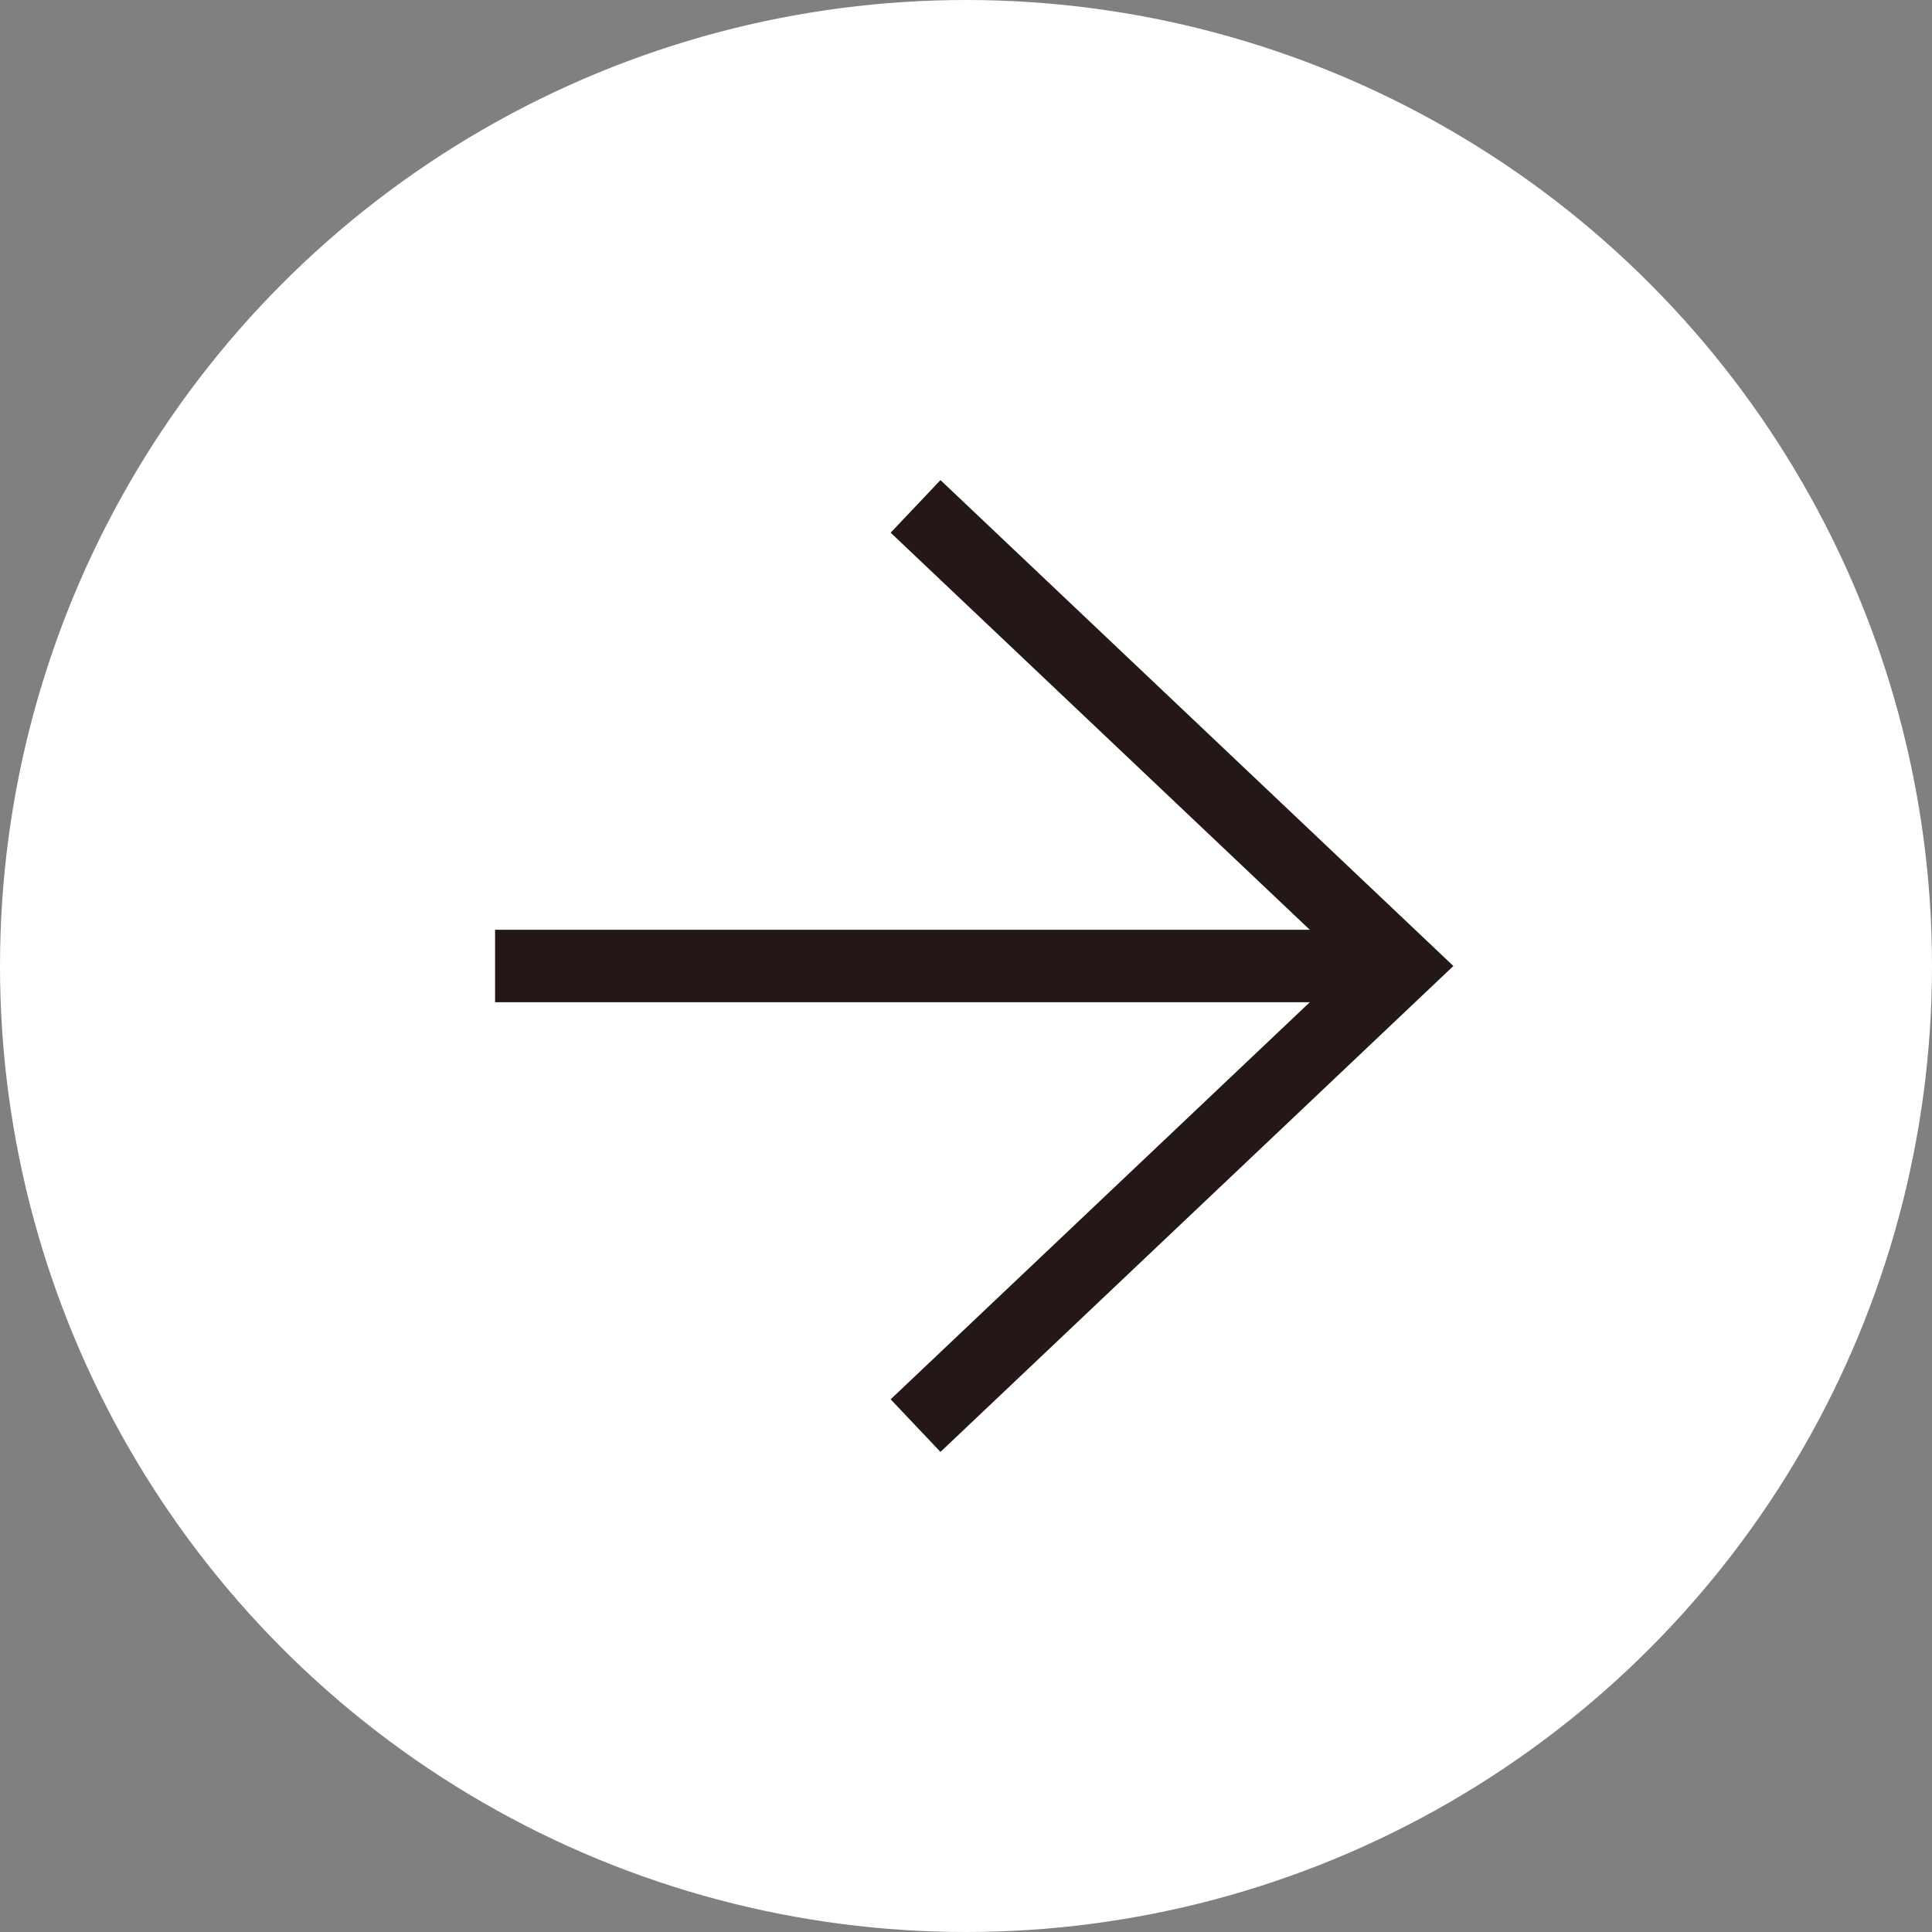 <svg width="80" height="80" viewBox="0 0 80 80" fill="none" xmlns="http://www.w3.org/2000/svg">
<rect x="0" y="0" width="80" height="80" fill="#808080" stroke="none"/>
<circle cx="40" cy="40" r="40" transform="matrix(-1 0 0 1 80 0)" fill="white"/>
<path d="M39 22L58 40L39 58" stroke="#231815" stroke-width="3" stroke-linecap="square"/>
<path d="M22 40L57 40" stroke="#231815" stroke-width="3" stroke-linecap="square"/>
</svg>
